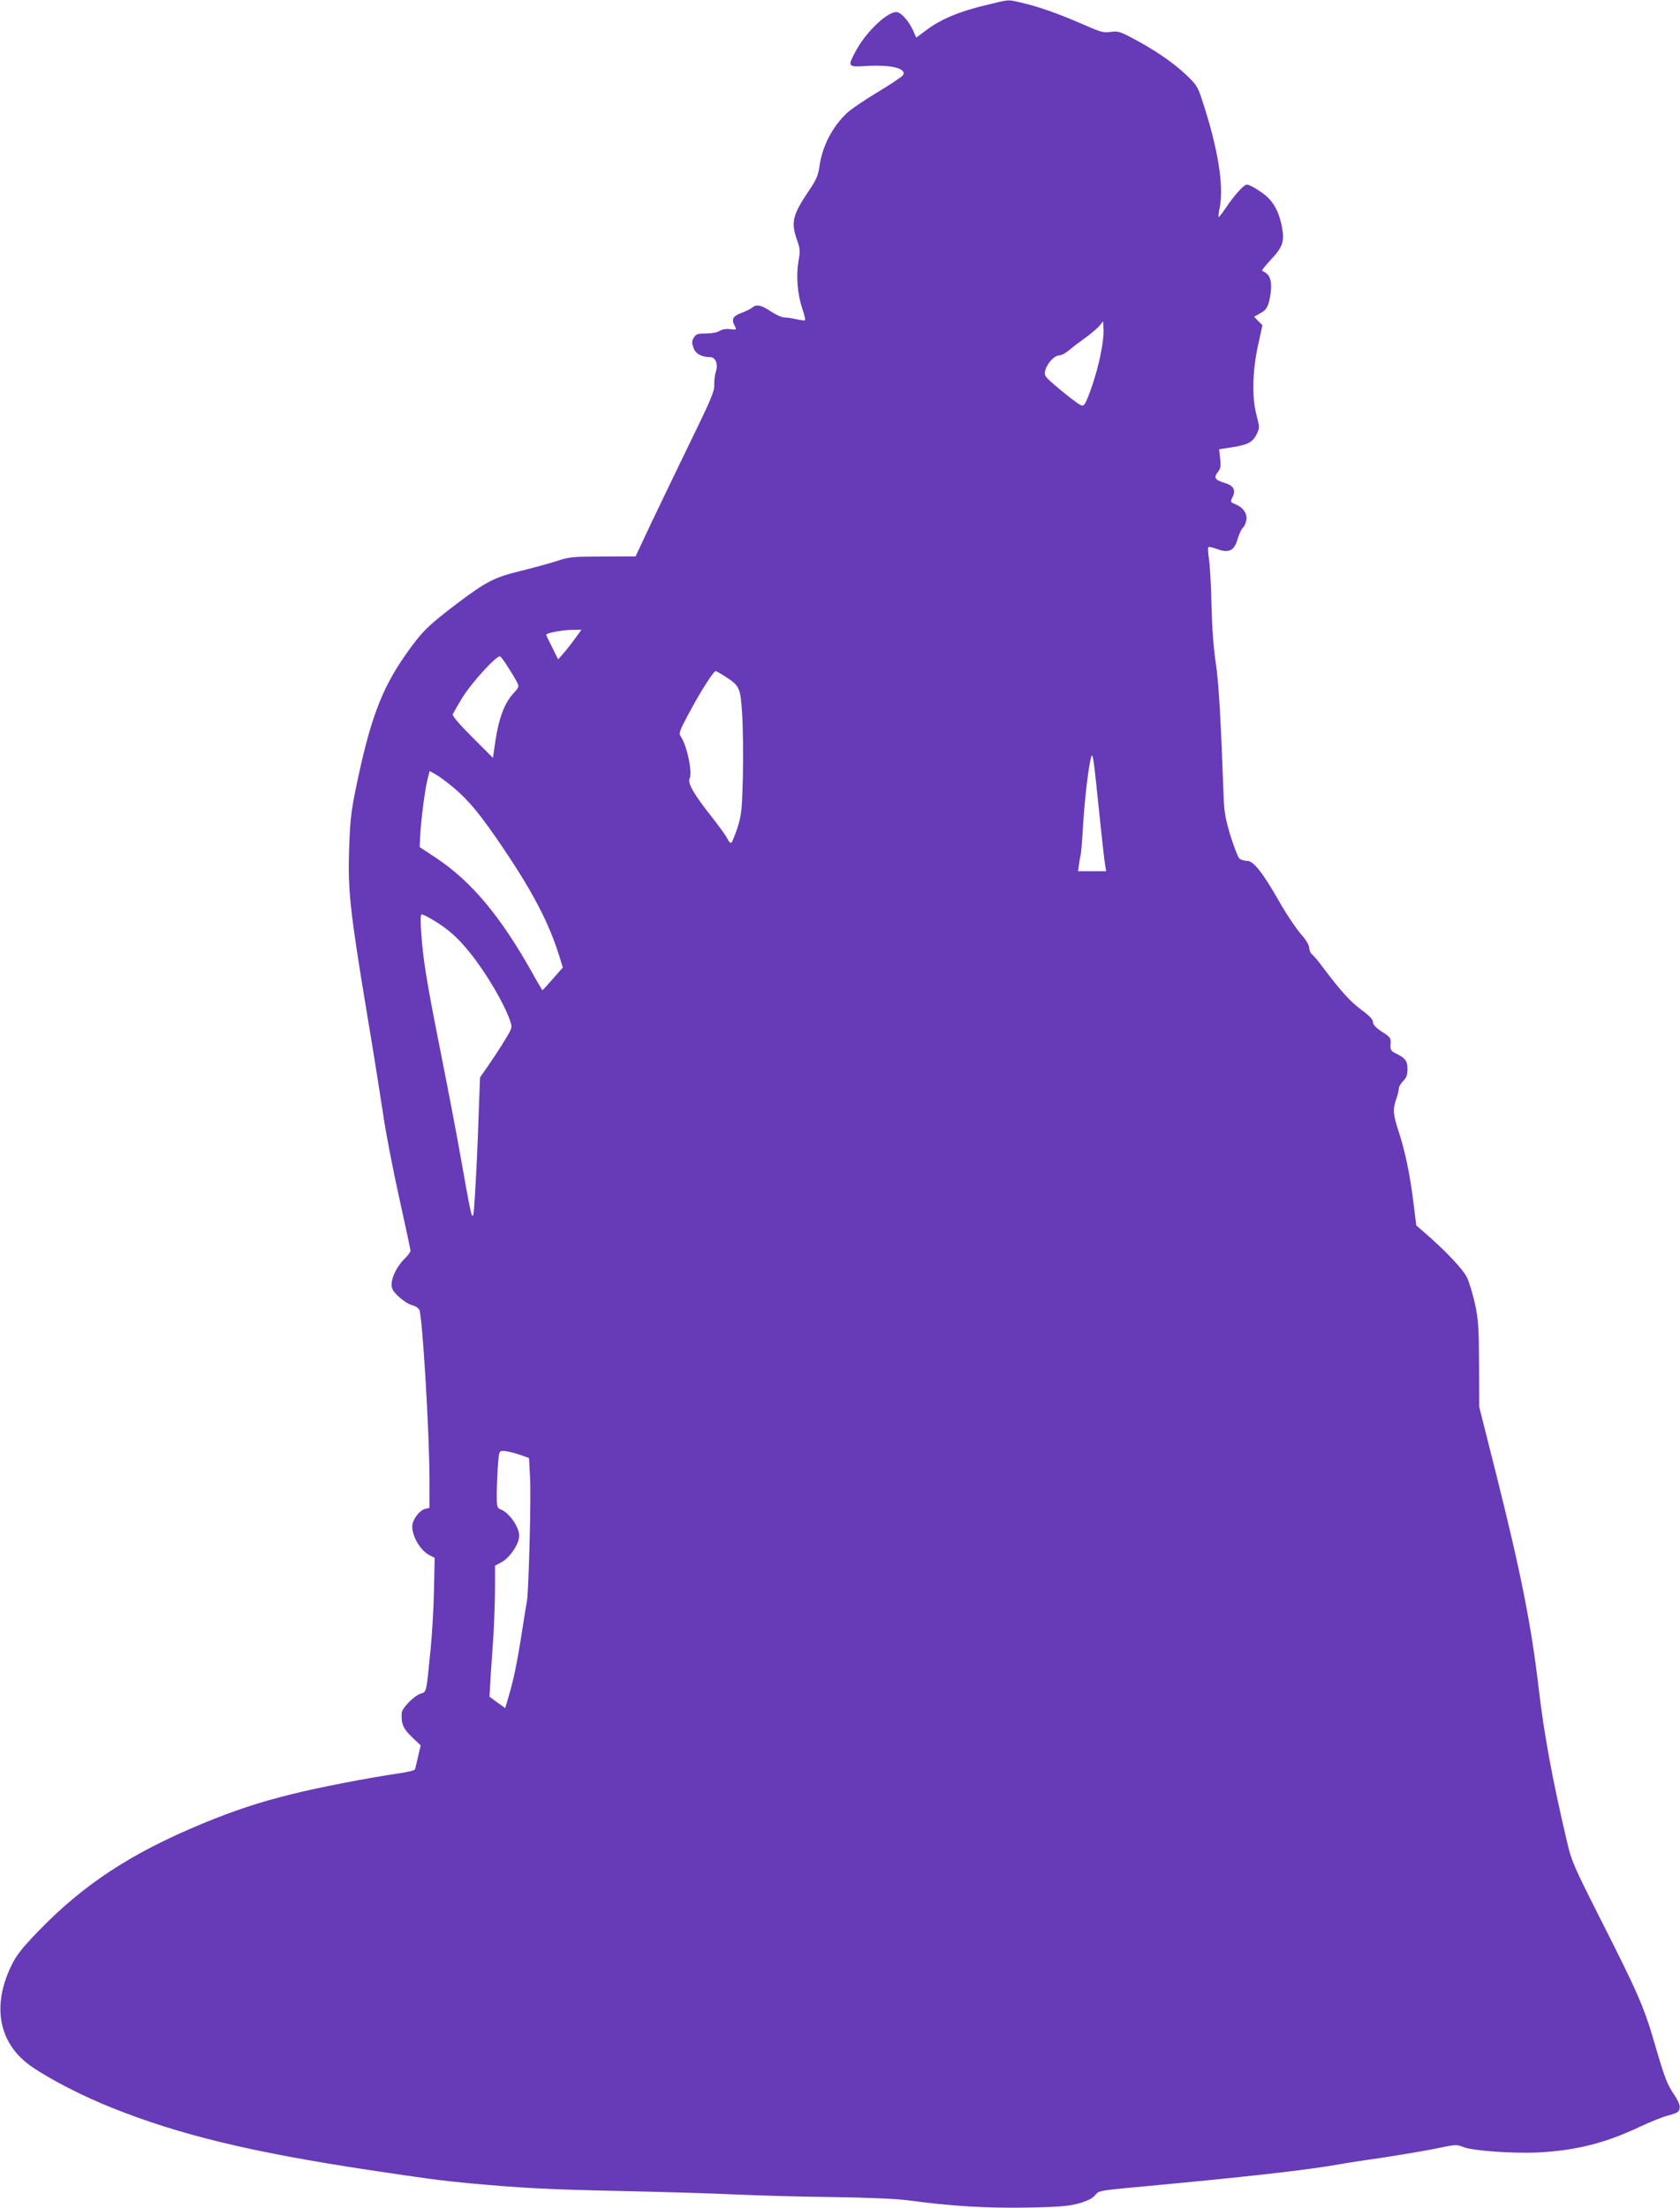 <?xml version="1.0" standalone="no"?>
<!DOCTYPE svg PUBLIC "-//W3C//DTD SVG 20010904//EN"
 "http://www.w3.org/TR/2001/REC-SVG-20010904/DTD/svg10.dtd">
<svg version="1.0" xmlns="http://www.w3.org/2000/svg"
 width="974pt" height="1280pt" viewBox="0 0 974 1280"
 preserveAspectRatio="xMidYMid meet">
<g transform="translate(0,1280) scale(0.1,-0.1)"
fill="#673ab7" stroke="none">
<path d="M5735 12775 c-172 -40 -282 -86 -372 -155 l-51 -38 -18 41 c-26 57
-71 107 -98 107 -53 0 -170 -111 -229 -216 -55 -100 -54 -103 47 -97 149 10
245 -13 221 -53 -6 -9 -73 -54 -150 -100 -76 -46 -157 -101 -178 -122 -83 -80
-140 -191 -156 -306 -8 -53 -18 -78 -61 -141 -95 -141 -105 -182 -70 -284 19
-53 20 -66 9 -127 -14 -83 -6 -187 22 -272 12 -35 19 -65 16 -68 -2 -3 -24 0
-48 5 -24 6 -56 11 -72 11 -15 0 -50 16 -78 35 -55 37 -83 43 -108 22 -9 -8
-37 -21 -63 -31 -51 -19 -59 -37 -37 -78 10 -19 9 -20 -28 -16 -24 3 -47 -1
-61 -10 -13 -9 -46 -15 -78 -15 -47 0 -58 -3 -71 -23 -12 -19 -13 -30 -3 -58
11 -36 47 -56 97 -56 32 0 48 -41 33 -86 -6 -18 -10 -52 -9 -76 1 -37 -19 -84
-138 -328 -76 -157 -179 -370 -229 -475 l-89 -190 -190 -1 c-176 0 -196 -2
-270 -27 -44 -14 -136 -39 -205 -56 -156 -38 -200 -61 -375 -193 -162 -123
-198 -158 -290 -288 -144 -204 -211 -383 -295 -795 -25 -122 -31 -185 -36
-340 -8 -232 6 -362 102 -940 36 -214 78 -478 94 -585 15 -108 58 -329 94
-491 36 -163 66 -302 66 -309 0 -7 -16 -29 -36 -48 -42 -41 -73 -104 -74 -148
0 -24 10 -41 44 -72 24 -22 57 -43 75 -47 17 -4 36 -16 42 -27 18 -33 59 -722
59 -985 l0 -163 -25 -6 c-34 -9 -75 -64 -75 -101 0 -61 48 -141 101 -168 l29
-15 -4 -188 c-2 -103 -11 -259 -20 -347 -26 -259 -22 -240 -60 -253 -38 -14
-105 -83 -107 -110 -4 -65 8 -93 67 -148 l43 -41 -15 -64 c-8 -35 -16 -69 -18
-75 -2 -6 -44 -16 -93 -23 -179 -26 -472 -83 -623 -121 -196 -49 -331 -94
-518 -171 -414 -172 -685 -350 -949 -622 -94 -98 -127 -139 -156 -198 -117
-239 -74 -457 118 -589 109 -75 301 -173 470 -240 390 -155 794 -253 1470
-356 360 -54 420 -62 595 -79 311 -28 456 -36 885 -45 237 -5 534 -14 660 -20
127 -6 379 -13 561 -15 211 -3 371 -10 440 -19 243 -33 447 -46 684 -42 228 4
278 10 360 44 14 6 33 19 42 31 20 24 22 24 313 51 580 54 915 92 1100 125 44
8 161 26 260 40 99 15 233 38 299 51 114 24 120 25 160 9 53 -22 296 -39 441
-31 216 12 385 55 581 148 60 28 136 59 169 67 52 14 60 20 63 42 2 16 -9 44
-31 76 -43 65 -54 92 -117 308 -60 205 -94 283 -318 725 -146 289 -162 325
-186 430 -85 359 -135 632 -166 900 -43 364 -102 662 -247 1240 l-97 385 -1
245 c-1 213 -4 259 -23 350 -13 58 -34 128 -47 155 -23 48 -126 157 -247 261
l-47 41 -16 129 c-20 165 -50 306 -86 415 -33 99 -35 129 -14 189 8 23 15 51
15 61 0 10 11 29 25 43 19 19 25 35 25 69 0 47 -11 63 -68 91 -29 15 -32 21
-30 54 3 35 0 39 -49 71 -37 24 -53 42 -53 57 0 15 -21 37 -69 72 -64 48 -116
105 -223 247 -25 34 -53 67 -62 74 -9 7 -16 25 -16 38 0 15 -18 45 -48 79 -26
29 -82 112 -123 184 -97 170 -151 240 -188 240 -15 0 -35 6 -44 12 -9 7 -32
67 -53 133 -30 100 -37 139 -40 230 -16 443 -28 655 -45 770 -13 82 -22 204
-25 330 -2 110 -9 231 -14 269 -6 38 -8 71 -5 74 3 4 26 -1 50 -10 69 -26 101
-11 120 57 9 29 22 59 30 65 7 6 17 25 20 41 9 38 -15 76 -60 95 -33 14 -33
14 -19 43 20 41 5 67 -46 82 -56 17 -65 30 -40 62 17 21 19 34 14 79 l-6 54
78 12 c90 14 118 30 141 78 16 32 16 39 -2 107 -28 104 -24 258 9 407 l25 115
-24 24 -24 25 37 21 c29 16 39 30 49 65 19 76 16 136 -9 160 -12 11 -26 20
-31 20 -5 0 18 29 51 65 70 74 80 107 64 191 -20 100 -56 158 -124 203 -33 23
-68 41 -78 41 -19 0 -73 -60 -129 -143 -18 -27 -34 -47 -36 -45 -2 2 1 28 7
58 24 127 -12 345 -101 615 -27 84 -34 94 -96 153 -73 69 -185 146 -310 211
-71 38 -84 42 -126 36 -42 -6 -59 -1 -170 48 -133 58 -246 98 -349 122 -79 18
-64 19 -185 -10z m645 -2034 c-20 -102 -71 -255 -93 -285 -11 -14 -20 -9 -82
38 -38 30 -89 72 -112 93 -38 35 -40 41 -32 69 12 41 53 84 80 84 12 0 36 12
54 28 18 15 62 49 99 75 36 27 74 59 83 72 l18 23 3 -48 c2 -26 -6 -93 -18
-149z m-3042 -1637 c-18 -25 -48 -64 -67 -86 l-35 -40 -34 68 c-19 38 -35 71
-36 74 -2 10 90 28 147 29 l58 1 -33 -46z m-394 -169 c19 -29 42 -67 51 -85
16 -31 16 -31 -20 -71 -56 -62 -89 -158 -110 -323 l-7 -49 -119 119 c-79 79
-117 124 -114 134 4 8 29 53 58 100 55 88 200 246 217 235 6 -4 26 -30 44 -60z
m1257 -54 c88 -57 92 -64 102 -224 5 -78 6 -239 4 -357 -5 -196 -8 -222 -31
-297 -15 -45 -31 -85 -36 -88 -6 -3 -15 7 -22 22 -7 15 -49 74 -93 130 -100
125 -140 195 -127 220 18 34 -15 192 -51 244 -13 18 -9 31 51 142 64 120 139
237 151 237 4 0 27 -13 52 -29z m2174 -811 c14 -135 28 -262 32 -282 l6 -38
-82 0 -81 0 6 43 c3 23 8 48 10 55 2 8 9 89 14 180 10 159 33 344 47 387 9 24
14 -13 48 -345z m-3747 166 c93 -78 161 -162 292 -356 169 -251 263 -431 321
-617 l22 -71 -58 -66 c-31 -36 -59 -66 -60 -66 -1 0 -30 48 -63 108 -180 320
-349 523 -552 658 l-97 64 4 78 c5 92 29 272 44 325 l10 38 37 -21 c21 -12 65
-45 100 -74z m-115 -770 c87 -52 142 -102 213 -190 94 -117 202 -301 233 -398
12 -35 10 -39 -40 -120 -28 -46 -71 -110 -94 -143 l-42 -60 -8 -220 c-4 -121
-12 -310 -19 -420 -14 -235 -10 -244 -82 160 -24 138 -78 419 -119 625 -83
417 -102 537 -113 693 -5 75 -4 107 3 107 6 0 37 -15 68 -34z m494 -3096 l60
-21 6 -112 c7 -106 -8 -664 -18 -717 -3 -14 -16 -97 -30 -185 -28 -180 -47
-269 -76 -368 l-20 -68 -46 33 -45 33 6 110 c4 61 12 173 17 250 4 77 9 199 9
270 l0 130 38 20 c49 27 102 106 102 154 0 50 -58 133 -107 152 -21 8 -23 15
-23 82 0 41 3 115 6 165 7 91 7 92 34 92 14 0 53 -9 87 -20z"/>
</g>
</svg>
